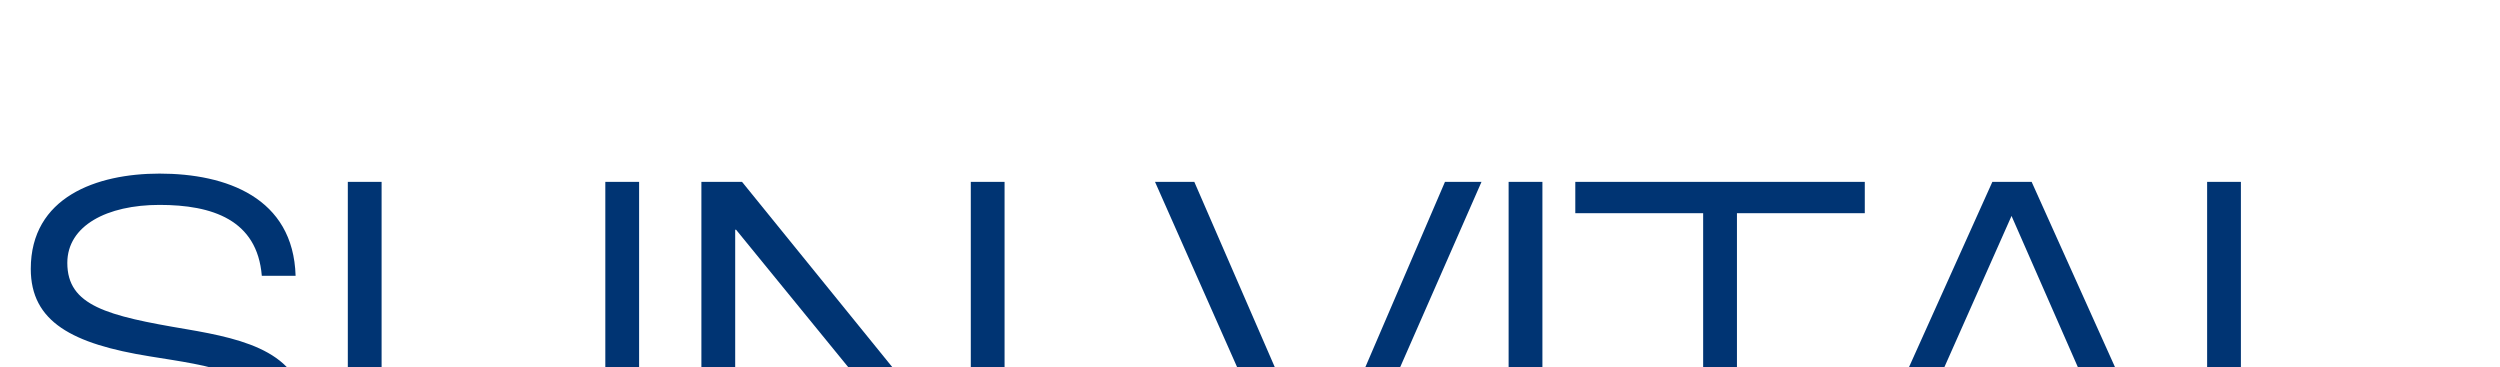 <?xml version="1.0" encoding="UTF-8" standalone="no"?>
<!DOCTYPE svg PUBLIC "-//W3C//DTD SVG 1.1//EN" "http://www.w3.org/Graphics/SVG/1.1/DTD/svg11.dtd">
<svg width="313px" height="46px" viewBox="0 0 313 46" version="1.1" xmlns="http://www.w3.org/2000/svg" xmlns:xlink="http://www.w3.org/1999/xlink" xml:space="preserve" xmlns:serif="http://www.serif.com/" style="fill-rule:evenodd;clip-rule:evenodd;stroke-linejoin:round;stroke-miterlimit:2;">
    <g transform="matrix(3.125,0,0,3.125,-8.12,-1567.38)">
        <g id="sun-vital" serif:id="sun vital" transform="matrix(0.043,0,0,0.449,2.703,676.287)">
            <rect x="-2.418" y="-388.91" width="2306.86" height="32.497" style="fill:none;"/>
            <g transform="matrix(2.692,0,0,0.26,-135219,-15562)">
                <g transform="matrix(4.167,0,0,4.167,50169.4,57822)">
                    <path d="M36.057,151.139C35.679,146.513 31.923,145.299 27.563,145.299C23.201,145.299 19.903,147.005 19.903,150.076C19.903,153.603 23.201,154.436 29.8,155.536C34.73,156.371 39.66,157.511 39.66,162.705C39.66,169.342 33.63,171.162 28.359,171.162C21.495,171.162 16.49,168.81 16.073,161.529L18.878,161.529C19.37,167.217 23.163,168.583 28.359,168.583C32.417,168.583 36.627,167.481 36.627,163.196C36.627,159.064 31.695,158.571 26.765,157.775C20.321,156.75 16.868,154.931 16.868,150.568C16.868,144.654 22.33,142.721 27.563,142.721C33.099,142.721 38.674,144.691 38.864,151.139L36.057,151.139Z" style="fill:rgb(0,52,115);fill-rule:nonzero;"/>
                </g>
                <g transform="matrix(4.167,0,0,4.167,50169.4,57822)">
                    <path d="M67.395,160.012C67.395,164.942 66.031,171.162 55.299,171.162C44.566,171.162 43.201,164.942 43.201,160.012L43.201,143.401L46.007,143.401L46.007,160.012C46.007,167.104 50.596,168.583 55.299,168.583C60,168.583 64.589,167.104 64.589,160.012L64.589,143.401L67.395,143.401L67.395,160.012Z" style="fill:rgb(0,52,115);fill-rule:nonzero;"/>
                </g>
                <g transform="matrix(4.167,0,0,4.167,50169.4,57822)">
                    <path d="M94.945,143.402L94.945,166.535L94.868,166.535L75.944,143.402L72.569,143.402L72.569,170.477L75.376,170.477L75.376,147.345L75.451,147.345L94.49,170.477L97.75,170.477L97.75,143.402L94.945,143.402Z" style="fill:rgb(0,52,115);fill-rule:nonzero;"/>
                </g>
                <g transform="matrix(4.167,0,0,4.167,50169.4,57822)">
                    <path d="M134.33,143.402L123.975,167.291L113.51,143.402L110.246,143.402L122.346,170.477L125.379,170.477L137.364,143.402L134.33,143.402Z" style="fill:rgb(0,52,115);fill-rule:nonzero;"/>
                </g>
                <g transform="matrix(4.167,0,0,4.167,50169.4,57822)">
                    <rect x="139.616" y="143.402" width="2.807" height="27.075" style="fill:rgb(0,52,115);"/>
                </g>
                <g transform="matrix(4.167,0,0,4.167,50169.4,57822)">
                    <path d="M145.155,143.402L145.155,145.982L155.774,145.982L155.774,170.477L158.581,170.477L158.581,145.982L169.199,145.982L169.199,143.402L145.155,143.402Z" style="fill:rgb(0,52,115);fill-rule:nonzero;"/>
                </g>
                <g transform="matrix(4.167,0,0,4.167,50169.4,57822)">
                    <path d="M179.795,143.402L167.509,170.477L170.544,170.477L174.221,162.252L188.479,162.252L192.083,170.477L195.345,170.477L183.058,143.402L179.795,143.402ZM181.388,146.208L187.343,159.67L175.358,159.67L181.388,146.208Z" style="fill:rgb(0,52,115);fill-rule:nonzero;"/>
                </g>
                <g transform="matrix(4.167,0,0,4.167,50169.4,57822)">
                    <path d="M197.634,143.402L197.634,170.477L217.618,170.477L217.618,167.901L200.439,167.901L200.439,143.402L197.634,143.402Z" style="fill:rgb(0,52,115);fill-rule:nonzero;"/>
                </g>
            </g>
        </g>
    </g>
</svg>
